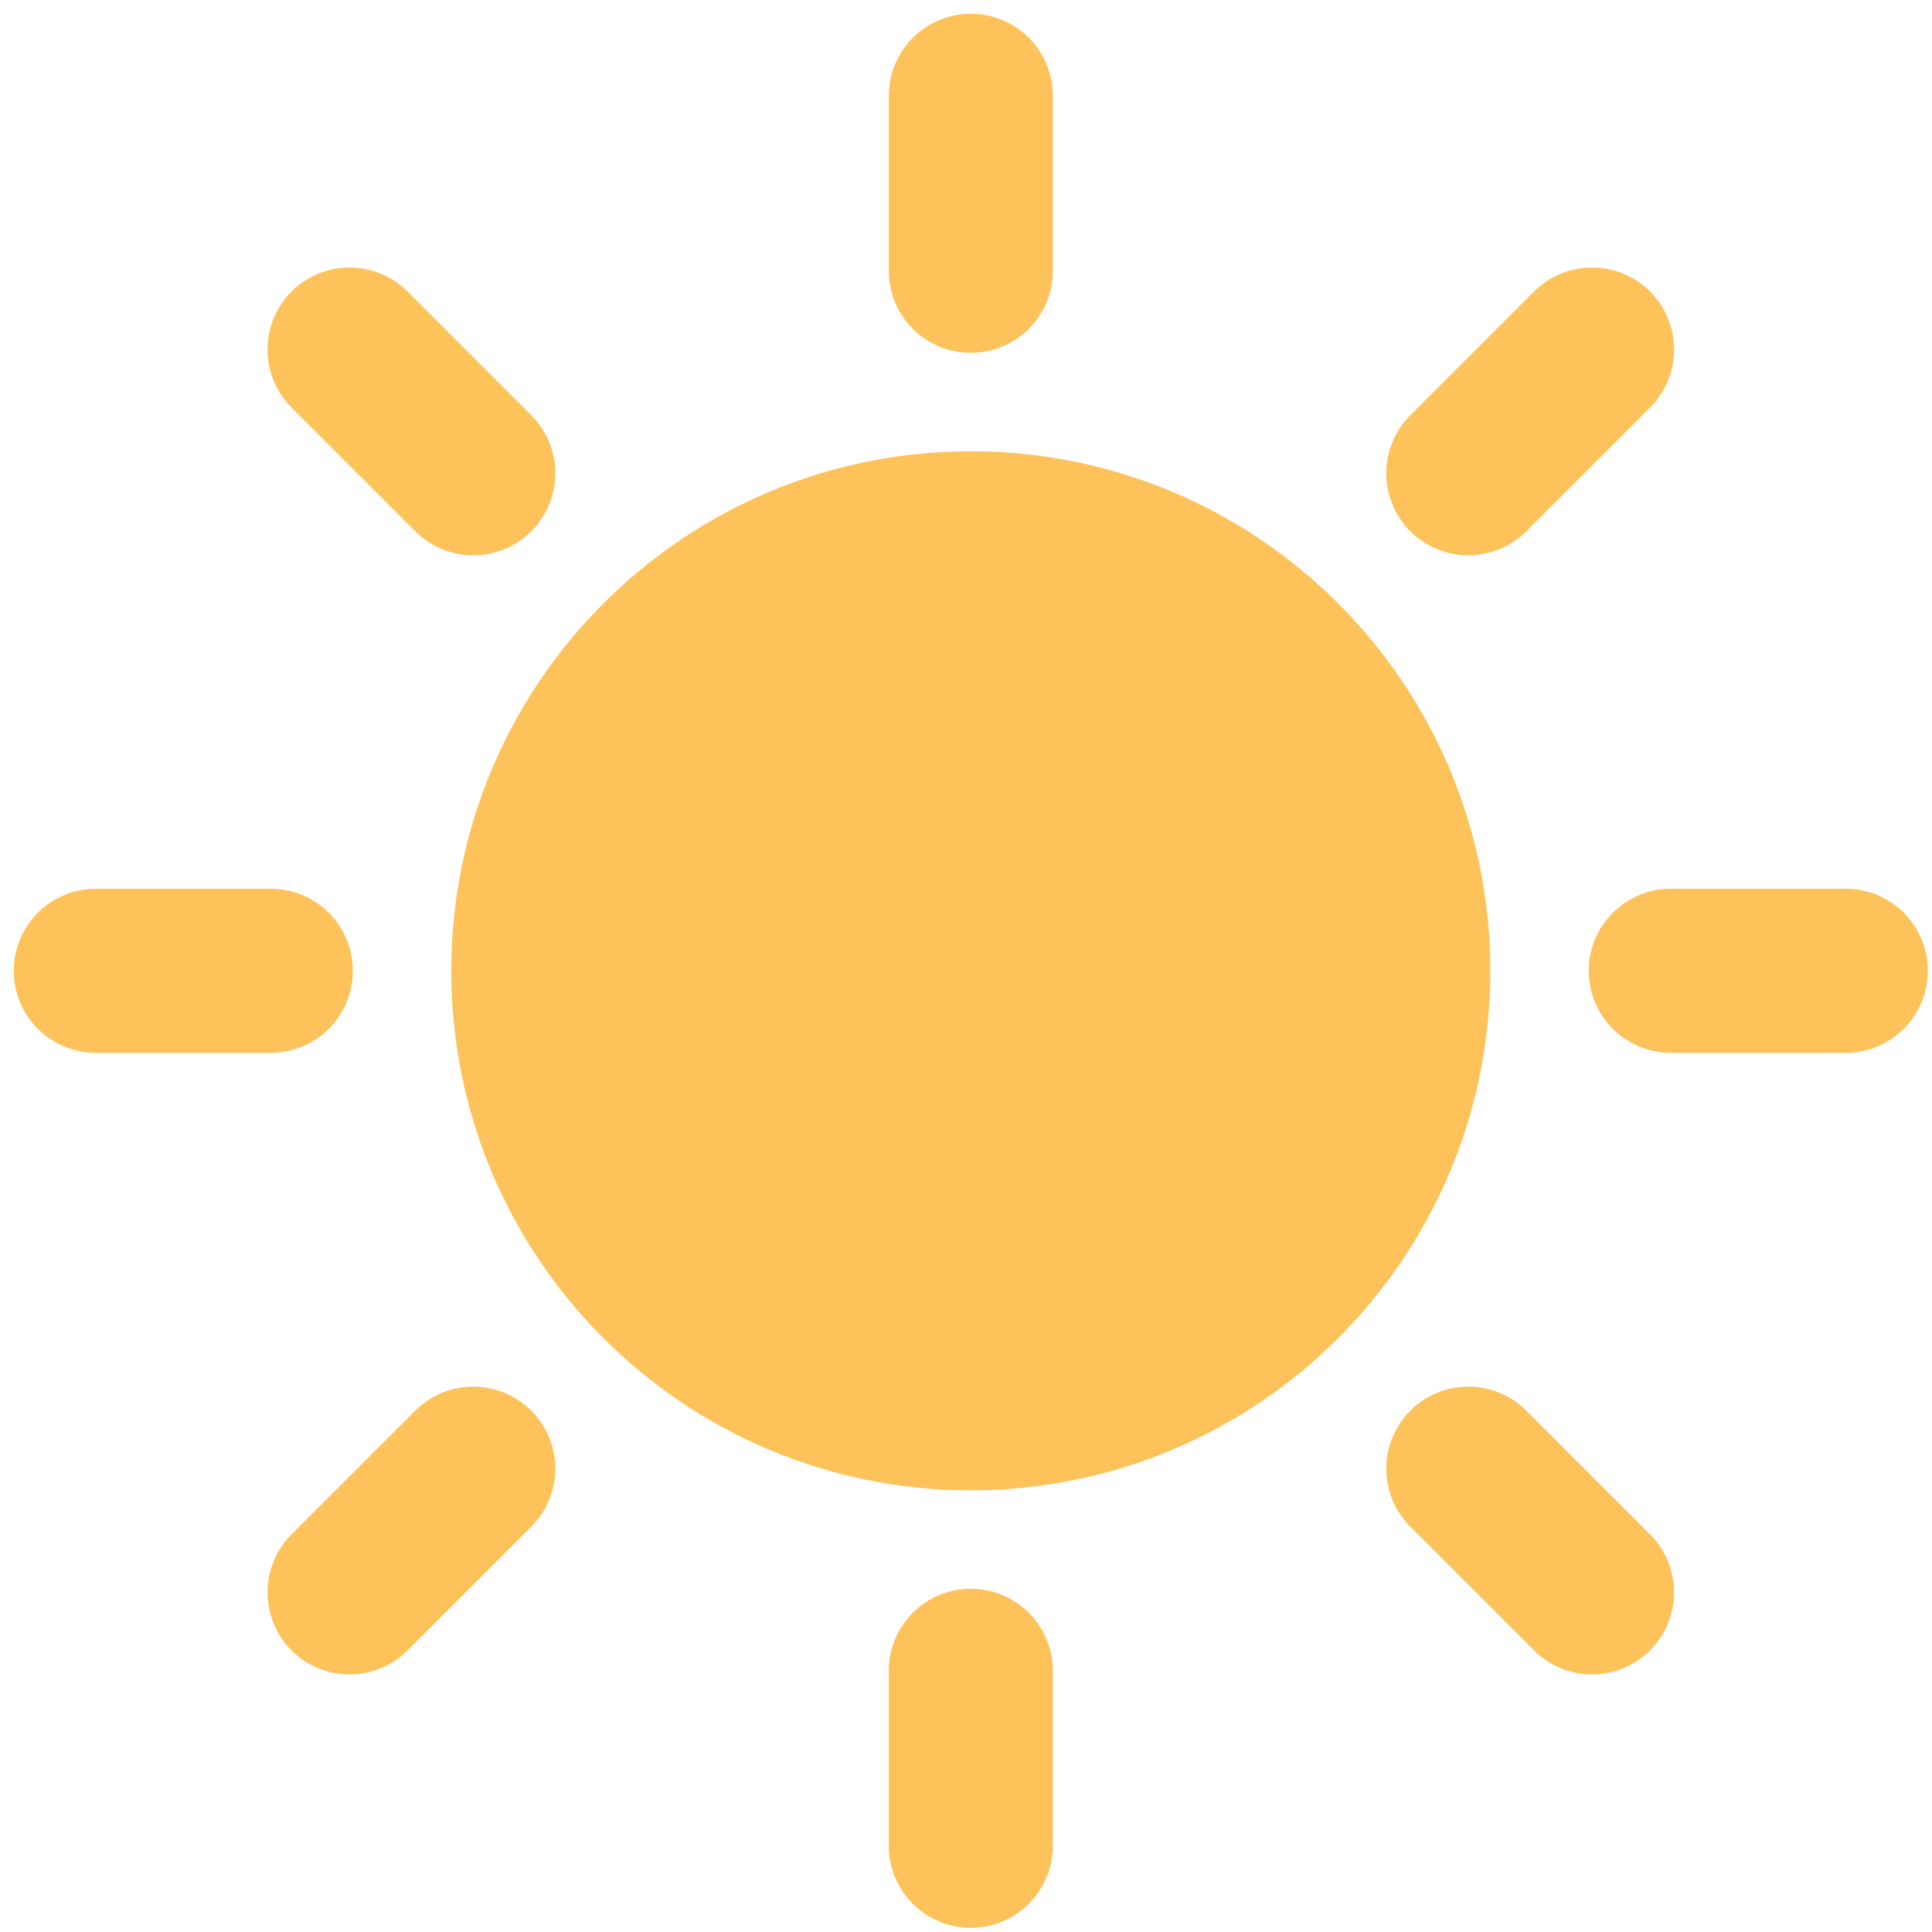 <?xml version="1.0" encoding="utf-8"?>
<svg xmlns="http://www.w3.org/2000/svg" fill="none" height="100%" overflow="visible" preserveAspectRatio="none" style="display: block;" viewBox="0 0 121 121" width="100%">
<g id="Icon">
<path d="M60.8 88.2C75.933 88.2 88.2 75.933 88.2 60.8C88.2 45.667 75.933 33.4 60.8 33.4C45.667 33.4 33.4 45.667 33.4 60.8C33.4 75.933 45.667 88.2 60.8 88.2Z" fill="#FDC25A"/>
<path d="M60.8 6V16.96M60.8 104.64V115.6M16.96 60.8H6M29.641 29.641L21.892 21.892M91.959 29.641L99.709 21.892M29.641 91.981L21.892 99.731M91.959 91.981L99.709 99.731M115.6 60.8H104.64M88.2 60.8C88.2 75.933 75.933 88.2 60.8 88.2C45.667 88.2 33.4 75.933 33.4 60.8C33.4 45.667 45.667 33.4 60.8 33.4C75.933 33.4 88.2 45.667 88.2 60.8Z" stroke="#FDC25A" stroke-linecap="round" stroke-linejoin="round" stroke-width="10.275"/>
</g>
</svg>